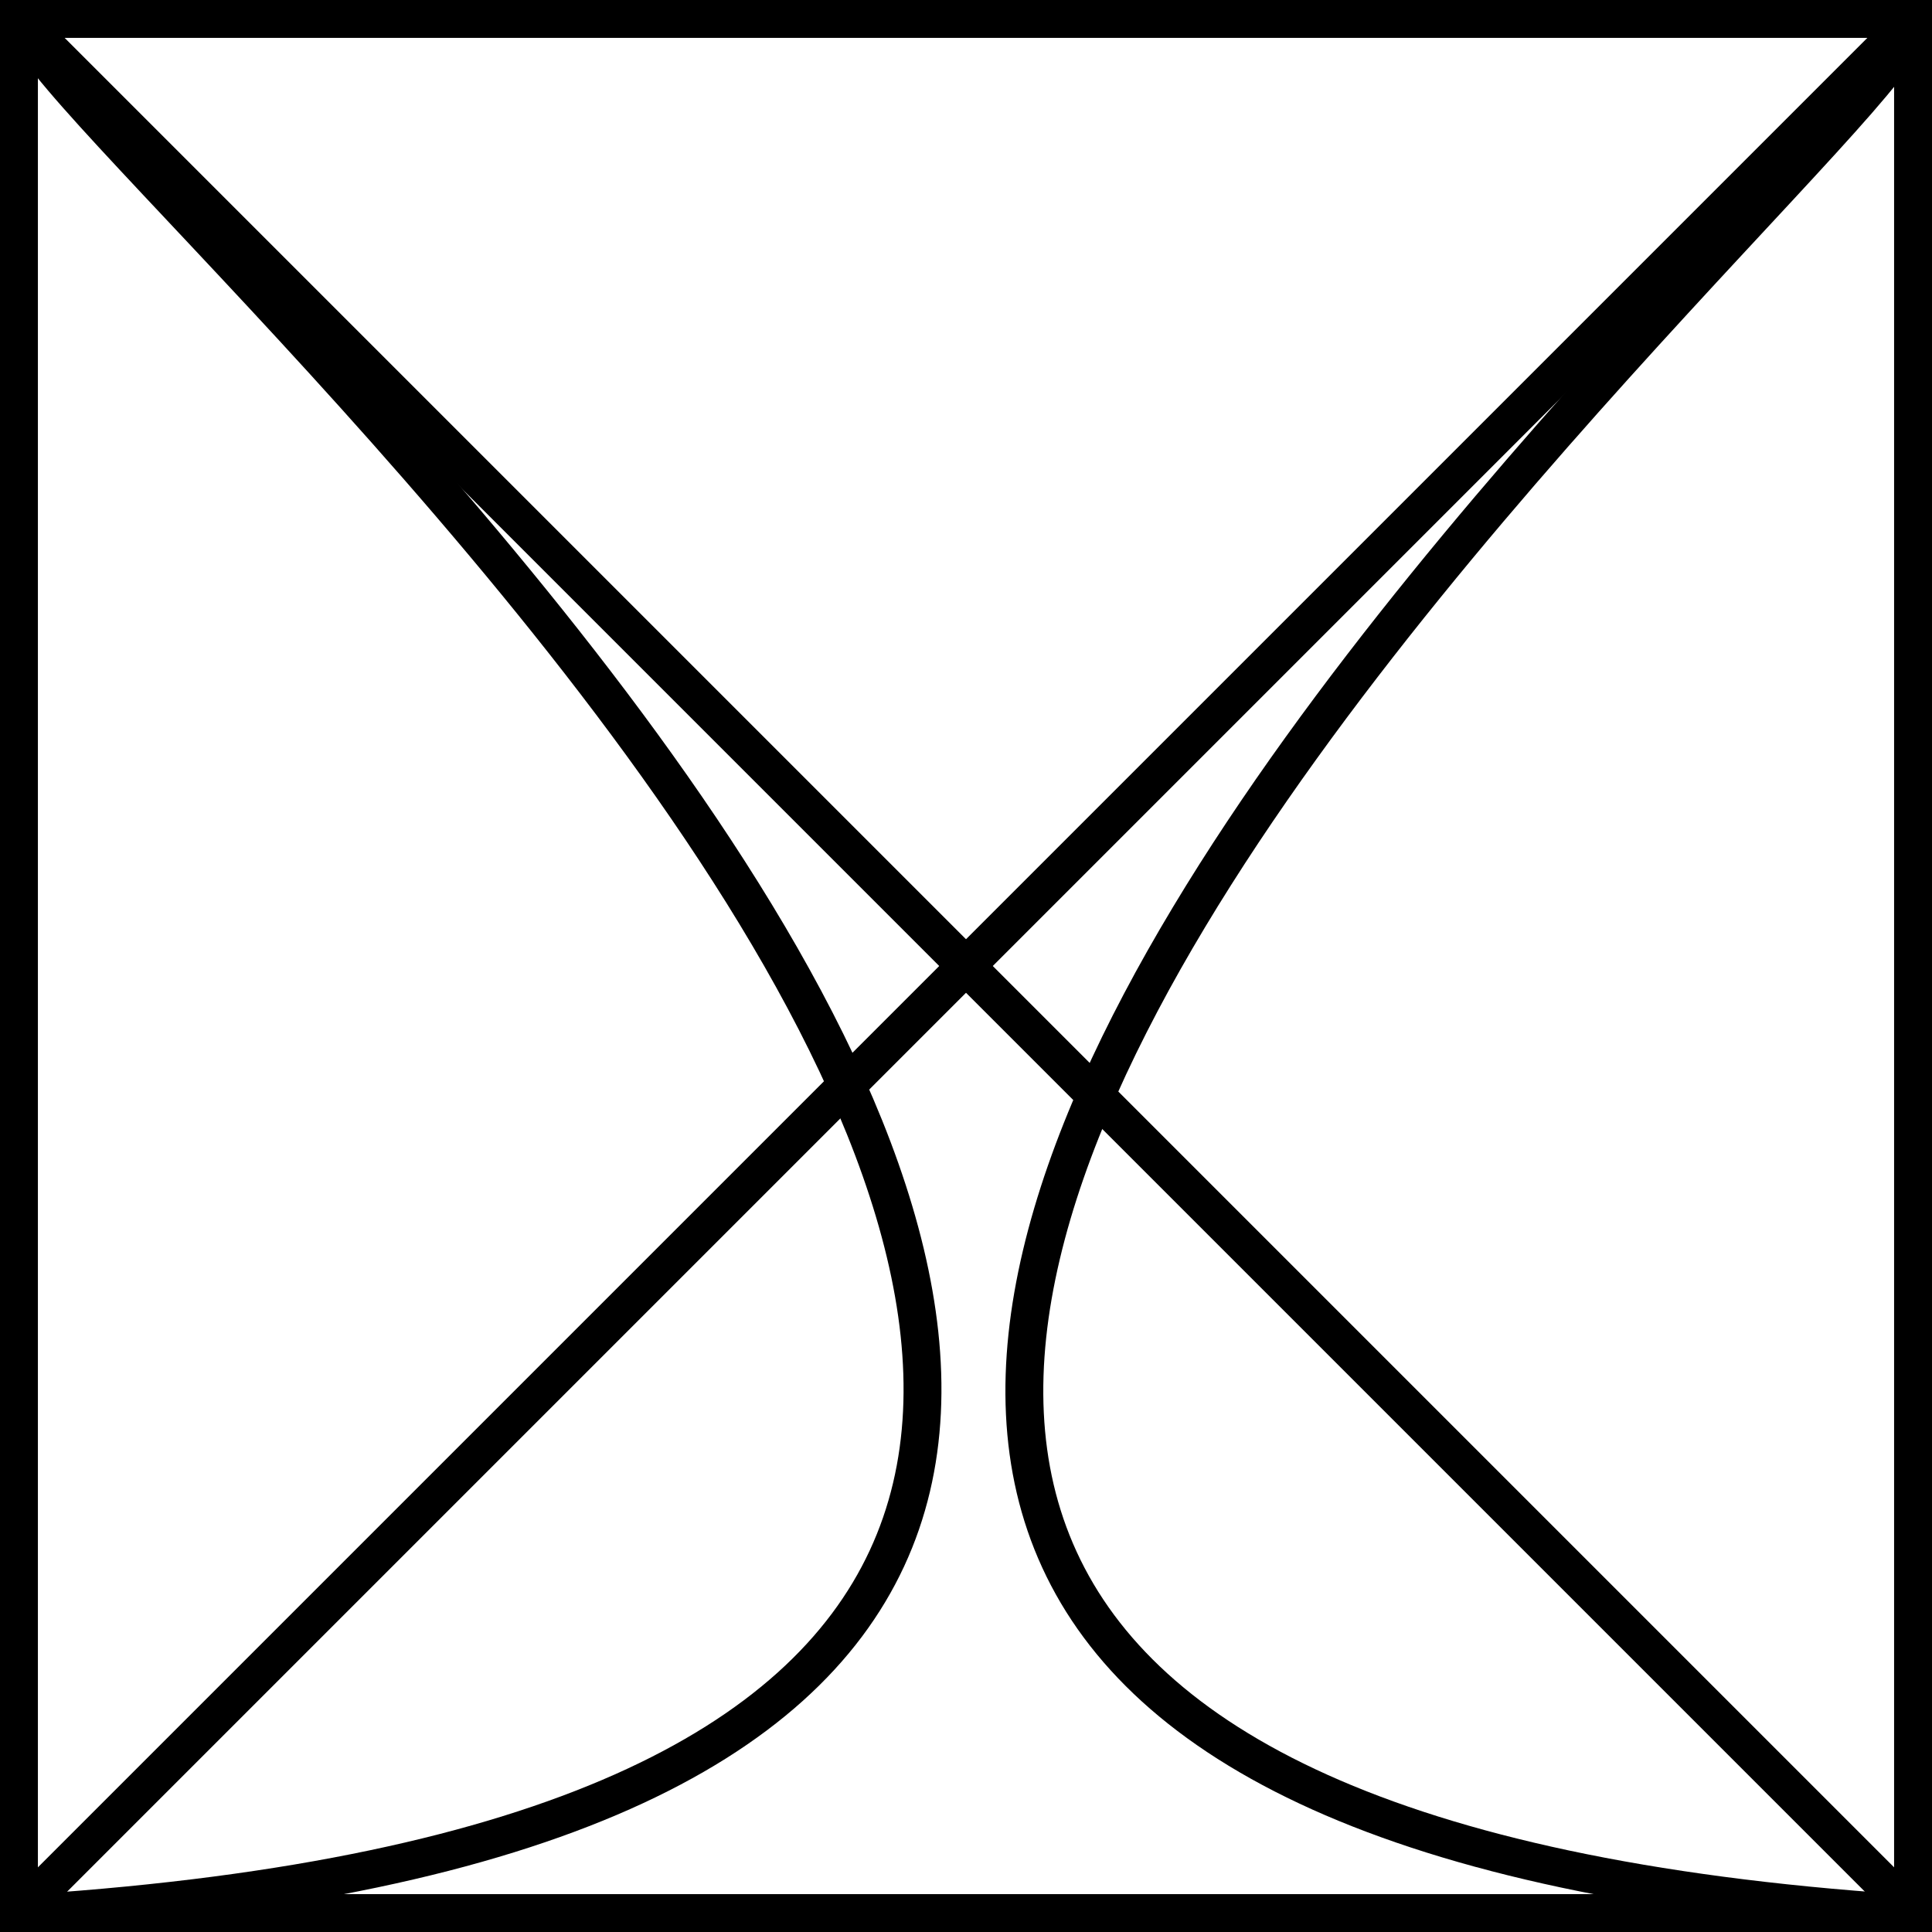 <svg xmlns="http://www.w3.org/2000/svg" viewBox="0 0 153 153"><defs><style>.cls-1{fill:none;stroke:#000;stroke-miterlimit:10;stroke-width:3px;}</style></defs><g id="Слой_2" data-name="Слой 2"><g id="Слой_1-2" data-name="Слой 1"><rect class="cls-1" x="1.5" y="1.5" width="150" height="150" transform="translate(153 153) rotate(180)"/><line class="cls-1" x1="1.5" y1="151.5" x2="151.5" y2="1.5"/><line class="cls-1" x1="151.5" y1="151.5" x2="1.5" y2="1.5"/><rect class="cls-1" x="1.5" y="1.5" width="150" height="150" transform="translate(153 153) rotate(180)"/><path class="cls-1" d="M150.45,2c11.44,0-161.56,138.54,0,149.5"/><path class="cls-1" d="M2.68,1.5c-11.61,0,164,139,0,150"/></g></g></svg>